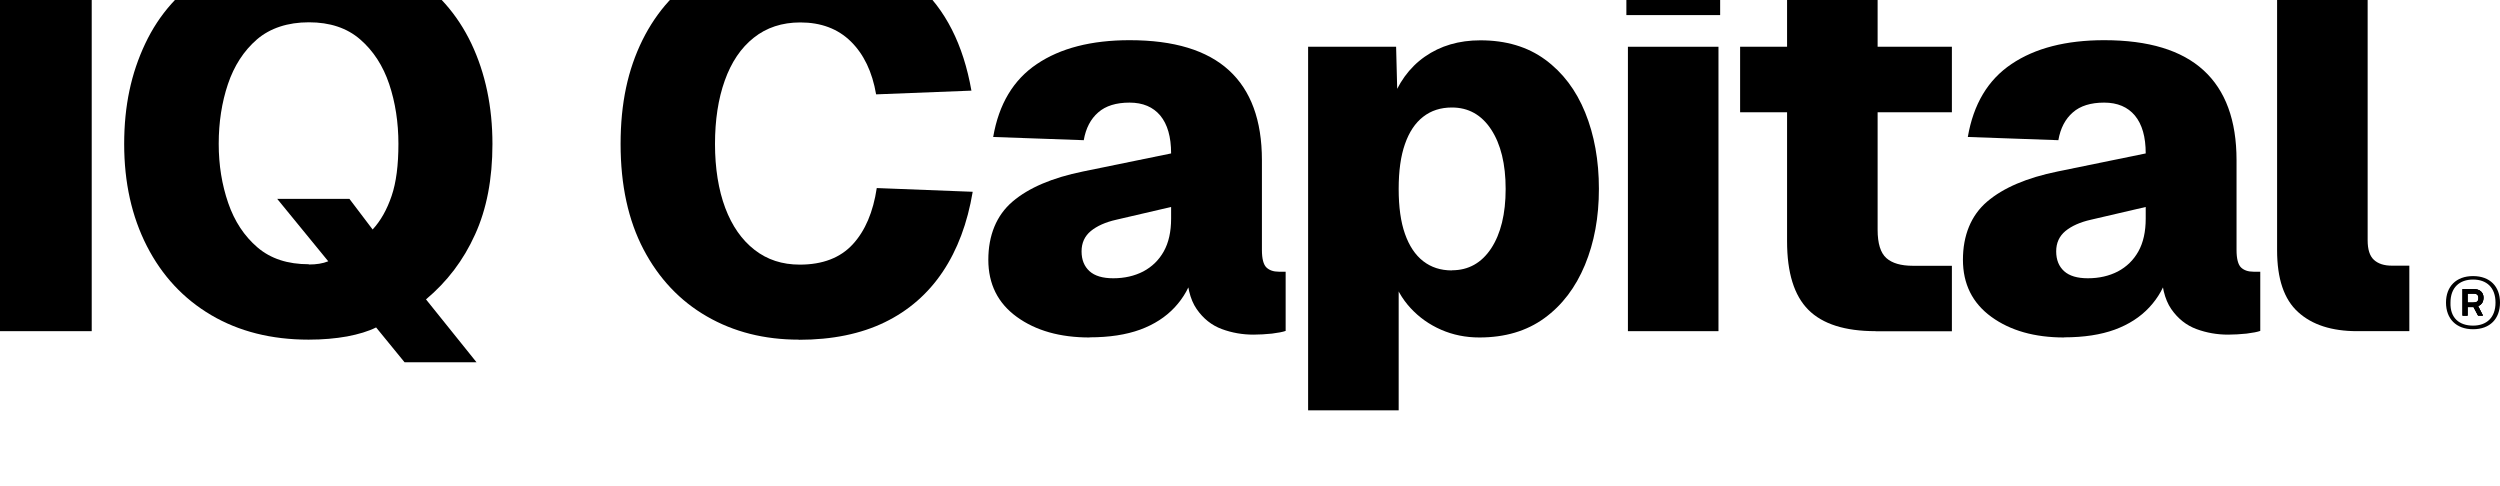 <svg width="185" height="36" viewBox="0 0 185 36" fill="none" xmlns="http://www.w3.org/2000/svg">
<g filter="url(#filter0_i_1074_13429)">
<path d="M0 29.266V1.496H6.787V29.266H0Z" fill="black"/>
<path d="M29.939 31.57L27.832 28.99C27.262 29.275 26.541 29.494 25.686 29.656C24.832 29.809 23.883 29.894 22.839 29.894C20.086 29.894 17.675 29.285 15.625 28.076C13.574 26.866 11.989 25.161 10.869 22.971C9.749 20.781 9.189 18.267 9.189 15.419C9.189 12.572 9.711 10.181 10.746 7.991C11.78 5.801 13.328 4.068 15.368 2.792C17.409 1.516 19.896 0.877 22.839 0.877C25.781 0.877 28.259 1.516 30.28 2.792C32.312 4.068 33.84 5.801 34.884 7.991C35.919 10.181 36.441 12.658 36.441 15.419C36.441 18 36.014 20.238 35.15 22.123C34.296 24.019 33.081 25.609 31.524 26.914L35.264 31.57H29.92H29.939ZM22.848 24.333C23.133 24.333 23.399 24.314 23.627 24.276C23.864 24.238 24.082 24.18 24.291 24.095L20.513 19.476H25.857L27.575 21.743C28.173 21.095 28.638 20.267 28.98 19.257C29.322 18.257 29.483 16.971 29.483 15.4C29.483 13.829 29.255 12.334 28.8 10.982C28.344 9.629 27.632 8.525 26.654 7.677C25.677 6.829 24.414 6.41 22.858 6.41C21.301 6.41 19.991 6.839 19.013 7.677C18.036 8.525 17.324 9.629 16.868 10.982C16.413 12.334 16.185 13.81 16.185 15.4C16.185 16.991 16.422 18.428 16.887 19.781C17.352 21.133 18.074 22.228 19.051 23.066C20.029 23.904 21.291 24.314 22.848 24.314V24.333Z" fill="black"/>
<path d="M59.109 29.894C56.565 29.894 54.296 29.323 52.303 28.171C50.319 27.028 48.753 25.371 47.623 23.219C46.494 21.066 45.924 18.467 45.924 15.419C45.924 12.372 46.465 9.915 47.538 7.734C48.62 5.553 50.157 3.868 52.16 2.668C54.163 1.468 56.517 0.868 59.213 0.868C62.934 0.868 65.82 1.782 67.889 3.611C69.958 5.439 71.287 8.058 71.885 11.467L64.832 11.743C64.548 10.077 63.921 8.772 62.962 7.829C62.004 6.887 60.751 6.42 59.223 6.42C57.875 6.42 56.717 6.801 55.777 7.553C54.828 8.305 54.116 9.363 53.632 10.724C53.148 12.077 52.91 13.648 52.91 15.419C52.91 17.191 53.167 18.819 53.67 20.152C54.173 21.485 54.894 22.514 55.834 23.247C56.774 23.98 57.884 24.342 59.185 24.342C60.874 24.342 62.184 23.838 63.105 22.838C64.026 21.838 64.614 20.447 64.88 18.676L71.98 18.952C71.591 21.276 70.85 23.247 69.759 24.876C68.667 26.504 67.234 27.752 65.468 28.609C63.703 29.466 61.586 29.904 59.118 29.904L59.109 29.894Z" fill="black"/>
<path d="M80.625 29.733C78.442 29.733 76.648 29.228 75.243 28.209C73.838 27.19 73.136 25.78 73.136 23.98C73.136 22.181 73.734 20.695 74.93 19.676C76.126 18.657 77.863 17.914 80.15 17.448L86.662 16.114C86.662 14.886 86.396 13.962 85.865 13.315C85.333 12.677 84.574 12.353 83.587 12.353C82.599 12.353 81.821 12.591 81.27 13.077C80.71 13.562 80.35 14.248 80.198 15.134L73.496 14.896C73.914 12.467 74.987 10.667 76.733 9.496C78.47 8.325 80.758 7.734 83.596 7.734C86.871 7.734 89.32 8.477 90.943 9.963C92.566 11.448 93.382 13.667 93.382 16.61V23.257C93.382 23.904 93.496 24.342 93.715 24.552C93.933 24.761 94.237 24.866 94.635 24.866H95.138V29.247C94.93 29.323 94.588 29.39 94.123 29.447C93.658 29.494 93.202 29.523 92.756 29.523C91.949 29.523 91.171 29.39 90.421 29.113C89.671 28.837 89.044 28.342 88.551 27.628C88.057 26.914 87.811 25.876 87.811 24.514L88.314 25.018C88.057 25.961 87.592 26.79 86.928 27.504C86.263 28.218 85.409 28.771 84.374 29.152C83.33 29.532 82.087 29.723 80.634 29.723L80.625 29.733ZM82.381 25.352C83.216 25.352 83.957 25.18 84.602 24.847C85.248 24.504 85.76 24.009 86.121 23.361C86.482 22.714 86.662 21.904 86.662 20.933V20.076L82.609 21.019C81.802 21.2 81.175 21.485 80.72 21.857C80.264 22.238 80.036 22.733 80.036 23.361C80.036 23.99 80.236 24.476 80.625 24.828C81.014 25.18 81.603 25.352 82.381 25.352Z" fill="black"/>
<path d="M96.8 35.132V8.22H103.312L103.426 12.639L102.923 12.438C103.445 10.924 104.28 9.763 105.438 8.953C106.596 8.144 107.963 7.744 109.548 7.744C111.447 7.744 113.041 8.22 114.342 9.172C115.642 10.124 116.629 11.429 117.303 13.086C117.977 14.743 118.319 16.629 118.319 18.733C118.319 20.838 117.977 22.695 117.284 24.371C116.591 26.038 115.595 27.352 114.285 28.304C112.975 29.256 111.371 29.733 109.472 29.733C108.457 29.733 107.517 29.542 106.644 29.161C105.77 28.78 105.021 28.247 104.385 27.561C103.749 26.875 103.283 26.057 102.999 25.114L103.502 24.876V35.123H96.8V35.132ZM107.441 24.761C108.666 24.761 109.634 24.219 110.346 23.142C111.058 22.057 111.418 20.59 111.418 18.743C111.418 16.895 111.058 15.429 110.346 14.343C109.634 13.258 108.666 12.715 107.441 12.715C106.606 12.715 105.903 12.943 105.315 13.4C104.726 13.857 104.28 14.524 103.967 15.419C103.654 16.305 103.502 17.41 103.502 18.743C103.502 20.076 103.654 21.181 103.967 22.066C104.28 22.952 104.726 23.628 105.315 24.085C105.903 24.542 106.606 24.771 107.441 24.771V24.761Z" fill="black"/>
<path d="M120.352 5.877V0.868H127.291V5.877H120.352ZM120.466 29.266V8.22H127.167V29.266H120.466Z" fill="black"/>
<path d="M128.768 13.067V8.22H144.44V13.067H128.768ZM138.792 29.266C136.533 29.266 134.872 28.742 133.818 27.685C132.765 26.628 132.243 24.942 132.243 22.619V3.296H138.944V21.762C138.944 22.781 139.162 23.476 139.59 23.857C140.017 24.238 140.672 24.428 141.554 24.428H144.44V29.275H138.783L138.792 29.266Z" fill="black"/>
<path d="M152.746 29.733C150.563 29.733 148.769 29.228 147.364 28.209C145.96 27.19 145.257 25.78 145.257 23.98C145.257 22.181 145.855 20.695 147.051 19.676C148.247 18.657 149.984 17.914 152.272 17.448L158.783 16.114C158.783 14.886 158.518 13.962 157.986 13.315C157.455 12.677 156.695 12.353 155.708 12.353C154.721 12.353 153.942 12.591 153.392 13.077C152.832 13.562 152.471 14.248 152.319 15.134L145.618 14.896C146.035 12.467 147.108 10.667 148.855 9.496C150.592 8.325 152.879 7.734 155.717 7.734C158.992 7.734 161.441 8.477 163.064 9.963C164.688 11.448 165.504 13.667 165.504 16.61V23.257C165.504 23.904 165.618 24.342 165.836 24.552C166.054 24.761 166.358 24.866 166.757 24.866H167.26V29.247C167.051 29.323 166.709 29.39 166.244 29.447C165.779 29.494 165.324 29.523 164.877 29.523C164.071 29.523 163.292 29.39 162.542 29.113C161.792 28.837 161.166 28.342 160.672 27.628C160.179 26.914 159.932 25.876 159.932 24.514L160.435 25.018C160.179 25.961 159.714 26.79 159.049 27.504C158.385 28.218 157.53 28.771 156.496 29.152C155.452 29.532 154.208 29.723 152.756 29.723L152.746 29.733ZM154.502 25.352C155.338 25.352 156.078 25.18 156.724 24.847C157.369 24.504 157.882 24.009 158.242 23.361C158.603 22.714 158.783 21.904 158.783 20.933V20.076L154.73 21.019C153.923 21.2 153.297 21.485 152.841 21.857C152.386 22.238 152.158 22.733 152.158 23.361C152.158 23.99 152.357 24.476 152.746 24.828C153.136 25.18 153.724 25.352 154.502 25.352Z" fill="black"/>
<path d="M174.428 29.266C172.558 29.266 171.096 28.799 170.062 27.856C169.017 26.914 168.505 25.39 168.505 23.276V1.496H175.206V22.543C175.206 23.219 175.358 23.704 175.671 23.99C175.985 24.276 176.421 24.419 177 24.419H178.291V29.266H174.428Z" fill="black"/>
<path d="M183.007 25.19C181.744 25.19 181.004 25.971 181.004 27.152C181.004 28.333 181.744 29.123 183.007 29.123C184.269 29.123 185 28.342 185 27.152C185 25.961 184.26 25.19 183.007 25.19ZM183.007 28.856C182 28.856 181.298 28.304 181.336 27.152C181.336 26.038 182 25.447 183.007 25.447C184.013 25.447 184.668 26.038 184.668 27.152C184.668 28.266 184.003 28.856 183.007 28.856Z" fill="black"/>
<path d="M183.776 26.78C183.776 26.409 183.52 26.152 183.045 26.152H182.229V28.113H182.599V27.485H183.045L183.378 28.113H183.738L183.378 27.409C183.634 27.304 183.776 27.114 183.776 26.78ZM183.007 27.152H182.599V26.485H183.045C183.302 26.485 183.406 26.599 183.406 26.818C183.406 27.076 183.264 27.152 183.007 27.152Z" fill="black"/>
<path d="M183.776 26.78C183.776 26.409 183.52 26.152 183.045 26.152H182.229V28.113H182.599V27.485H183.045L183.378 28.113H183.738L183.378 27.409C183.634 27.304 183.776 27.114 183.776 26.78ZM183.007 27.152H182.599V26.485H183.045C183.302 26.485 183.406 26.599 183.406 26.818C183.406 27.076 183.264 27.152 183.007 27.152Z" fill="black"/>
<path d="M183.776 26.78C183.776 26.409 183.52 26.152 183.045 26.152H182.229V28.113H182.599V27.485H183.045L183.378 28.113H183.738L183.378 27.409C183.634 27.304 183.776 27.114 183.776 26.78ZM183.007 27.152H182.599V26.485H183.045C183.302 26.485 183.406 26.599 183.406 26.818C183.406 27.076 183.264 27.152 183.007 27.152Z" fill="black"/>
</g>
<defs>
<filter id="filter0_i_1074_13429" x="0" y="-3.892" width="185" height="39.024" filterUnits="userSpaceOnUse" color-interpolation-filters="sRGB">
<feFlood flood-opacity="0" result="BackgroundImageFix"/>
<feBlend mode="normal" in="SourceGraphic" in2="BackgroundImageFix" result="shape"/>
<feColorMatrix in="SourceAlpha" type="matrix" values="0 0 0 0 0 0 0 0 0 0 0 0 0 0 0 0 0 0 127 0" result="hardAlpha"/>
<feOffset dy="-4.76"/>
<feGaussianBlur stdDeviation="7.259"/>
<feComposite in2="hardAlpha" operator="arithmetic" k2="-1" k3="1"/>
<feColorMatrix type="matrix" values="0 0 0 0 0 0 0 0 0 0 0 0 0 0 0 0 0 0 0.15 0"/>
<feBlend mode="normal" in2="shape" result="effect1_innerShadow_1074_13429"/>
</filter>
</defs>
</svg>
